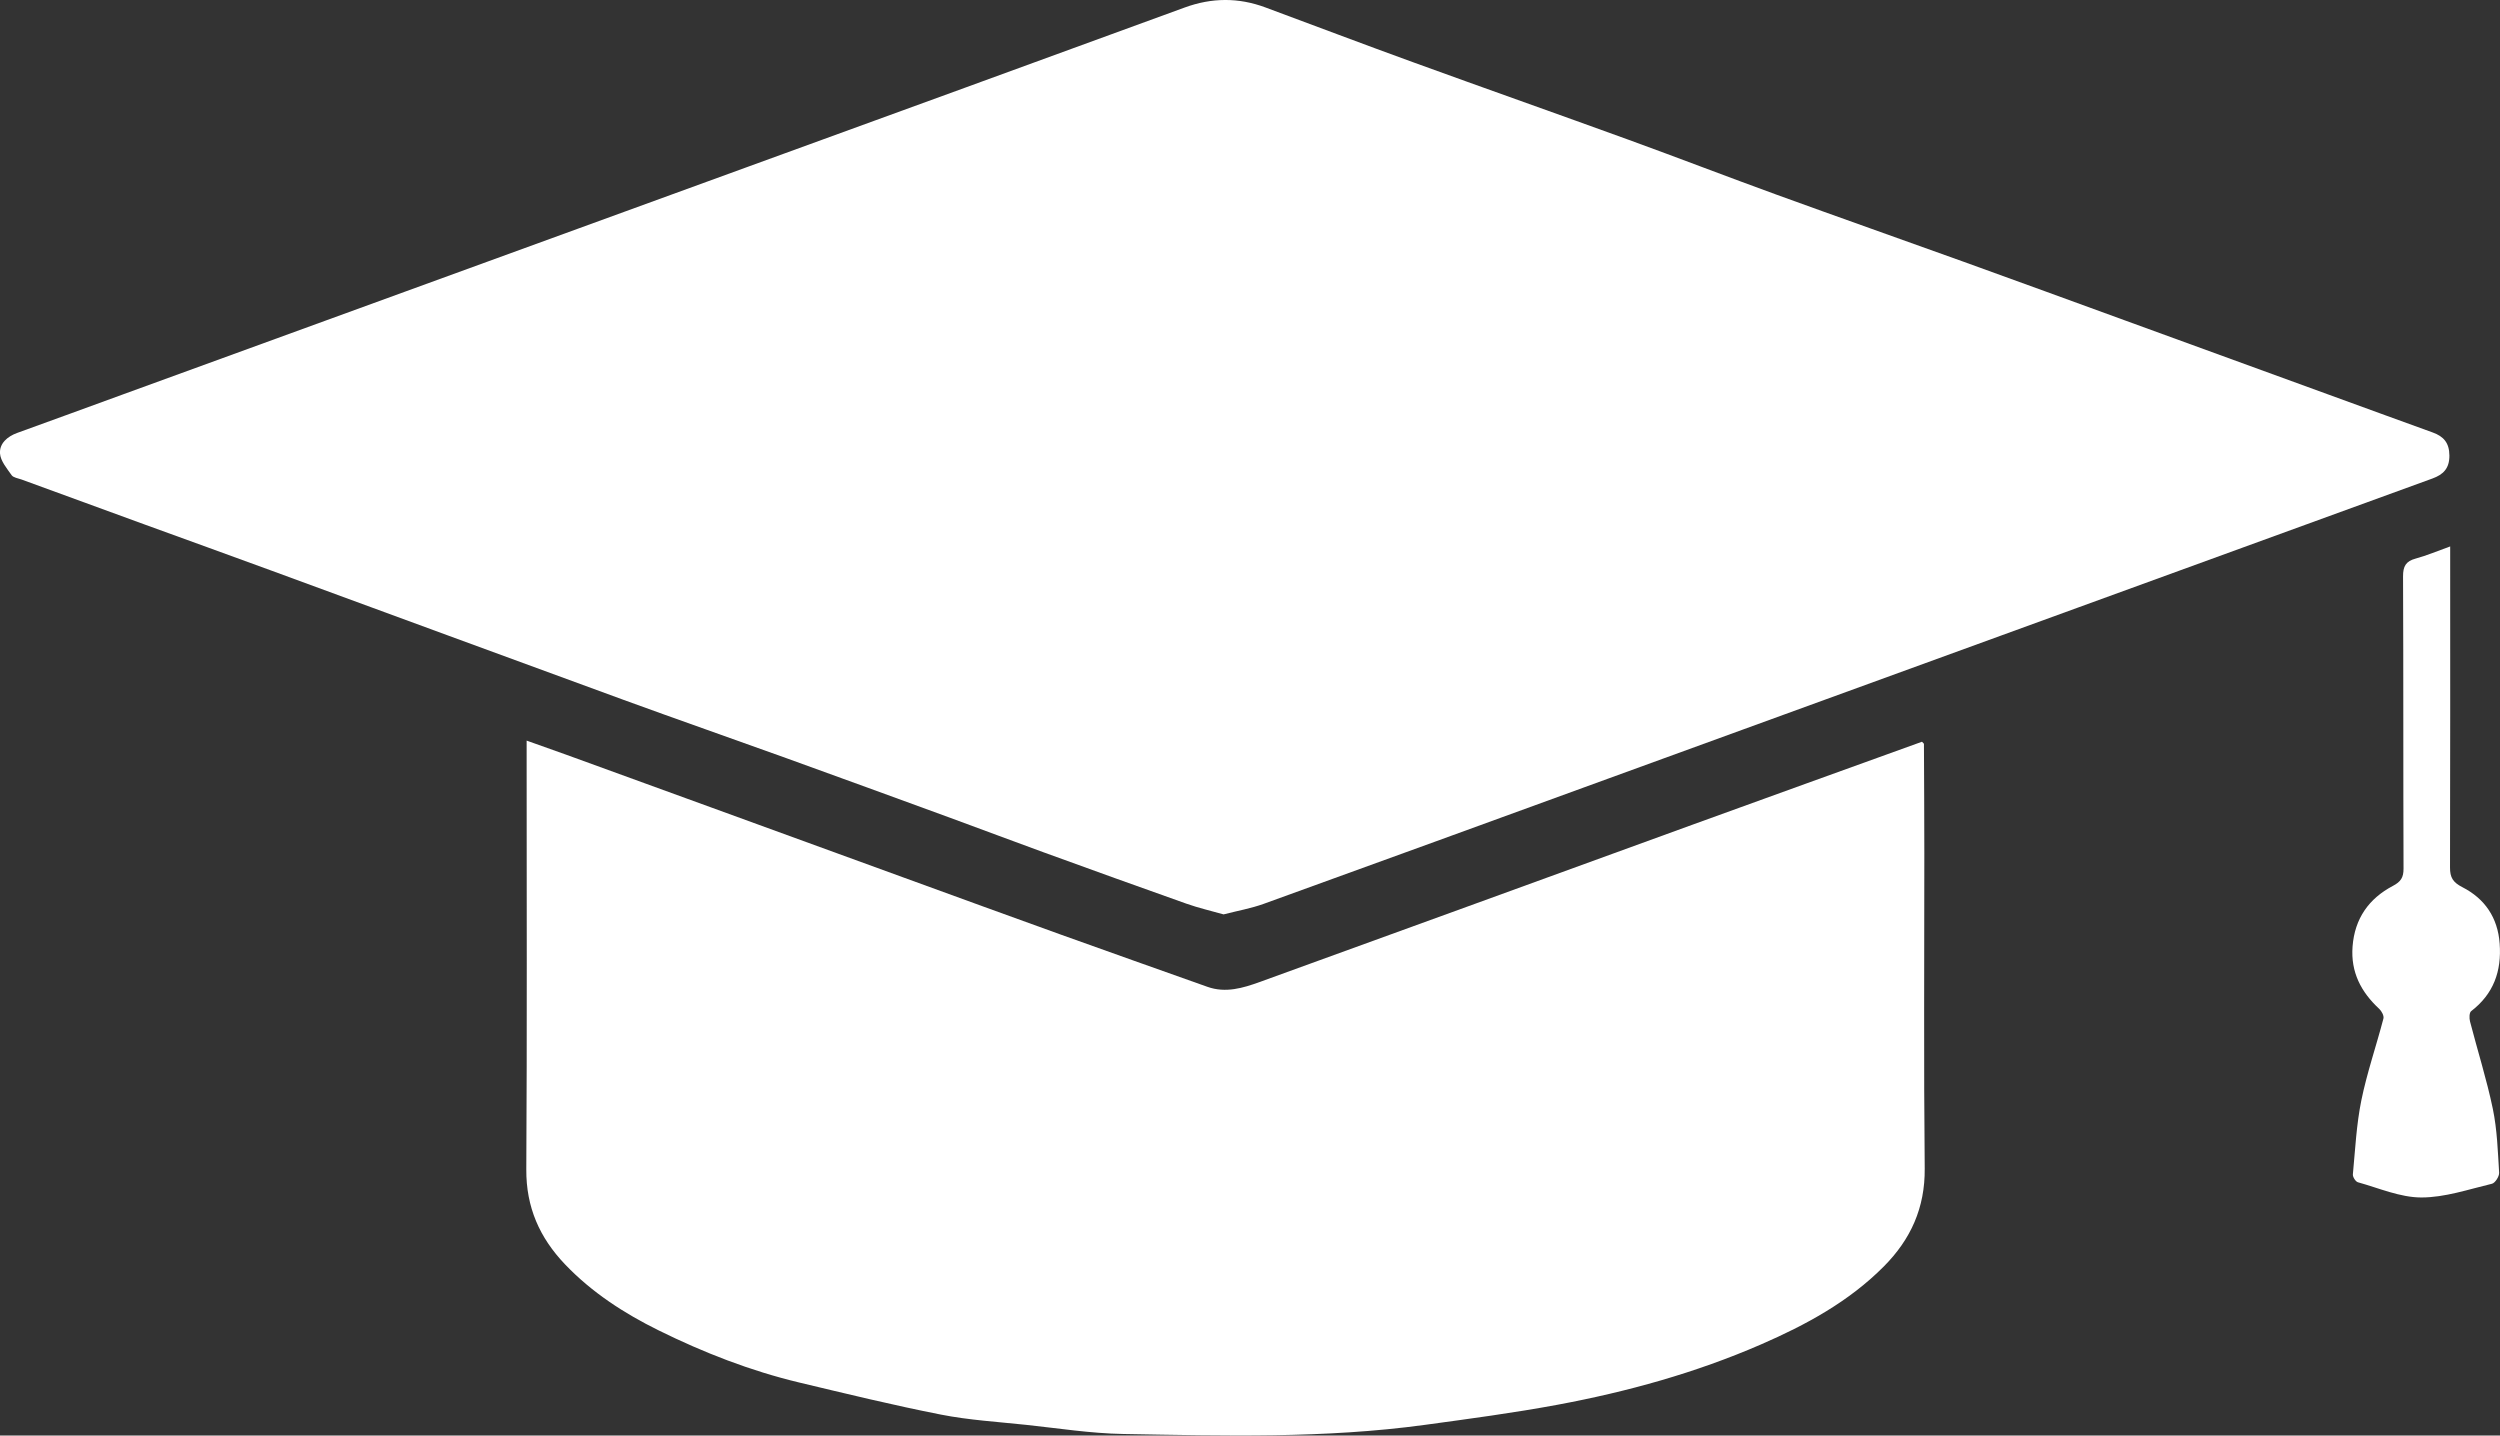 <?xml version="1.0" encoding="UTF-8"?>
<svg id="Laag_1" data-name="Laag 1" xmlns="http://www.w3.org/2000/svg" viewBox="0 0 1038.91 596.55">
  <rect x="0" y="0" width="1038.91" height="596.55" fill="#333333" stroke="none"/>
  <defs>
    <style>
      .cls-1 {
        fill: #fff;
      }
    </style>
  </defs>
  <path class="cls-1" d="m508.52,380c-5.14-1.46-10.4-2.66-15.45-4.45-19.9-7.04-39.75-14.22-59.59-21.43-12.85-4.67-25.64-9.52-38.48-14.22-22.76-8.32-45.52-16.64-68.32-24.87-22.48-8.11-45.04-15.97-67.49-24.17-48.83-17.84-97.6-35.84-146.41-53.74-17.64-6.47-35.32-12.84-52.98-19.27-16.98-6.19-33.95-12.4-50.92-18.61-1.4-.51-3.33-.74-4.05-1.77-1.98-2.82-4.63-5.93-4.83-9.06-.26-4.1,3.02-7.01,7.13-8.5,14.51-5.24,28.98-10.55,43.47-15.83,86.69-31.58,173.39-63.15,260.08-94.73,60.54-22.05,121.1-44.06,181.61-66.22,11.29-4.13,22.36-4.21,33.55-.05,20.43,7.59,40.81,15.31,61.29,22.75,29.88,10.86,59.87,21.43,89.75,32.29,20.61,7.49,41.06,15.39,61.67,22.88,25.85,9.4,51.81,18.53,77.69,27.86,22.36,8.06,44.68,16.23,67.01,24.36,36.07,13.14,72.14,26.29,108.22,39.43,6.49,2.36,12.98,4.74,19.48,7.07,4.52,1.63,6.9,4.29,6.93,9.61.03,5.41-2.62,7.9-7.05,9.52-49.2,17.92-98.4,35.83-147.59,53.74-64.94,23.64-129.88,47.29-194.82,70.93-47.75,17.39-95.49,34.82-143.28,52.09-5.22,1.89-10.76,2.86-16.63,4.37Z"/>
  <path class="cls-1" d="m799.52,309.12c.06,15.16.16,30.32.16,45.48.02,43.66-.28,87.33.16,130.98.16,16.34-5.81,29.45-16.97,40.69-14.57,14.67-32.39,24.31-51.09,32.44-27.13,11.8-55.5,19.65-84.51,25.05-18.29,3.4-36.76,5.85-55.2,8.37-41.63,5.69-83.52,4.51-125.34,3.78-13.48-.23-26.93-2.37-40.38-3.8-11.79-1.25-23.71-1.97-35.31-4.25-19.75-3.89-39.33-8.66-58.92-13.34-20.32-4.86-39.75-12.45-58.39-21.65-14.29-7.05-27.77-15.75-38.96-27.49-10.55-11.07-16.16-23.73-16.06-39.42.34-56.99.14-113.99.14-170.98v-7.21c5.9,2.1,11.3,3.99,16.67,5.94,20.08,7.29,40.16,14.6,60.23,21.91,26.72,9.73,53.44,19.47,80.17,29.2,21.67,7.89,43.33,15.8,65.03,23.61,20.26,7.29,40.56,14.45,60.84,21.67,7.54,2.68,14.74.5,21.69-2.01,60.02-21.72,119.97-43.62,179.96-65.41,31.74-11.53,63.51-22.96,95.27-34.44.27.29.54.57.82.86Z"/>
  <path class="cls-1" d="m1018.21,227.07c0,2.43,0,4.19,0,5.95,0,42.5.05,85-.07,127.49-.01,4.15,1.2,6.16,5.17,8.19,9.26,4.75,14.67,12.58,15.46,23.41.84,11.5-2.52,20.93-11.85,28.1-.8.62-.82,2.93-.47,4.27,3.13,12.13,6.95,24.11,9.49,36.36,1.79,8.65,2.07,17.64,2.61,26.5.09,1.52-1.65,4.27-2.99,4.59-9.73,2.32-19.58,5.72-29.38,5.7-8.79-.02-17.59-3.9-26.31-6.32-.97-.27-2.2-2.22-2.1-3.27.97-10.3,1.47-20.72,3.53-30.82,2.34-11.46,6.21-22.61,9.17-33.96.3-1.13-.75-3.08-1.76-4.02-7.57-7.03-11.88-15.26-11.07-25.92.89-11.62,6.76-19.9,16.77-25.18,3.27-1.73,4.42-3.45,4.41-7.14-.15-40.5-.02-81-.2-121.49-.02-4.22,1.2-6.29,5.25-7.39,4.6-1.25,9.04-3.14,14.33-5.04Z"/>
  <path class="cls-1" d="m799.52,309.12c-.27-.29-.54-.57-.82-.86.27.29.54.57.82.86Z"/>
</svg>